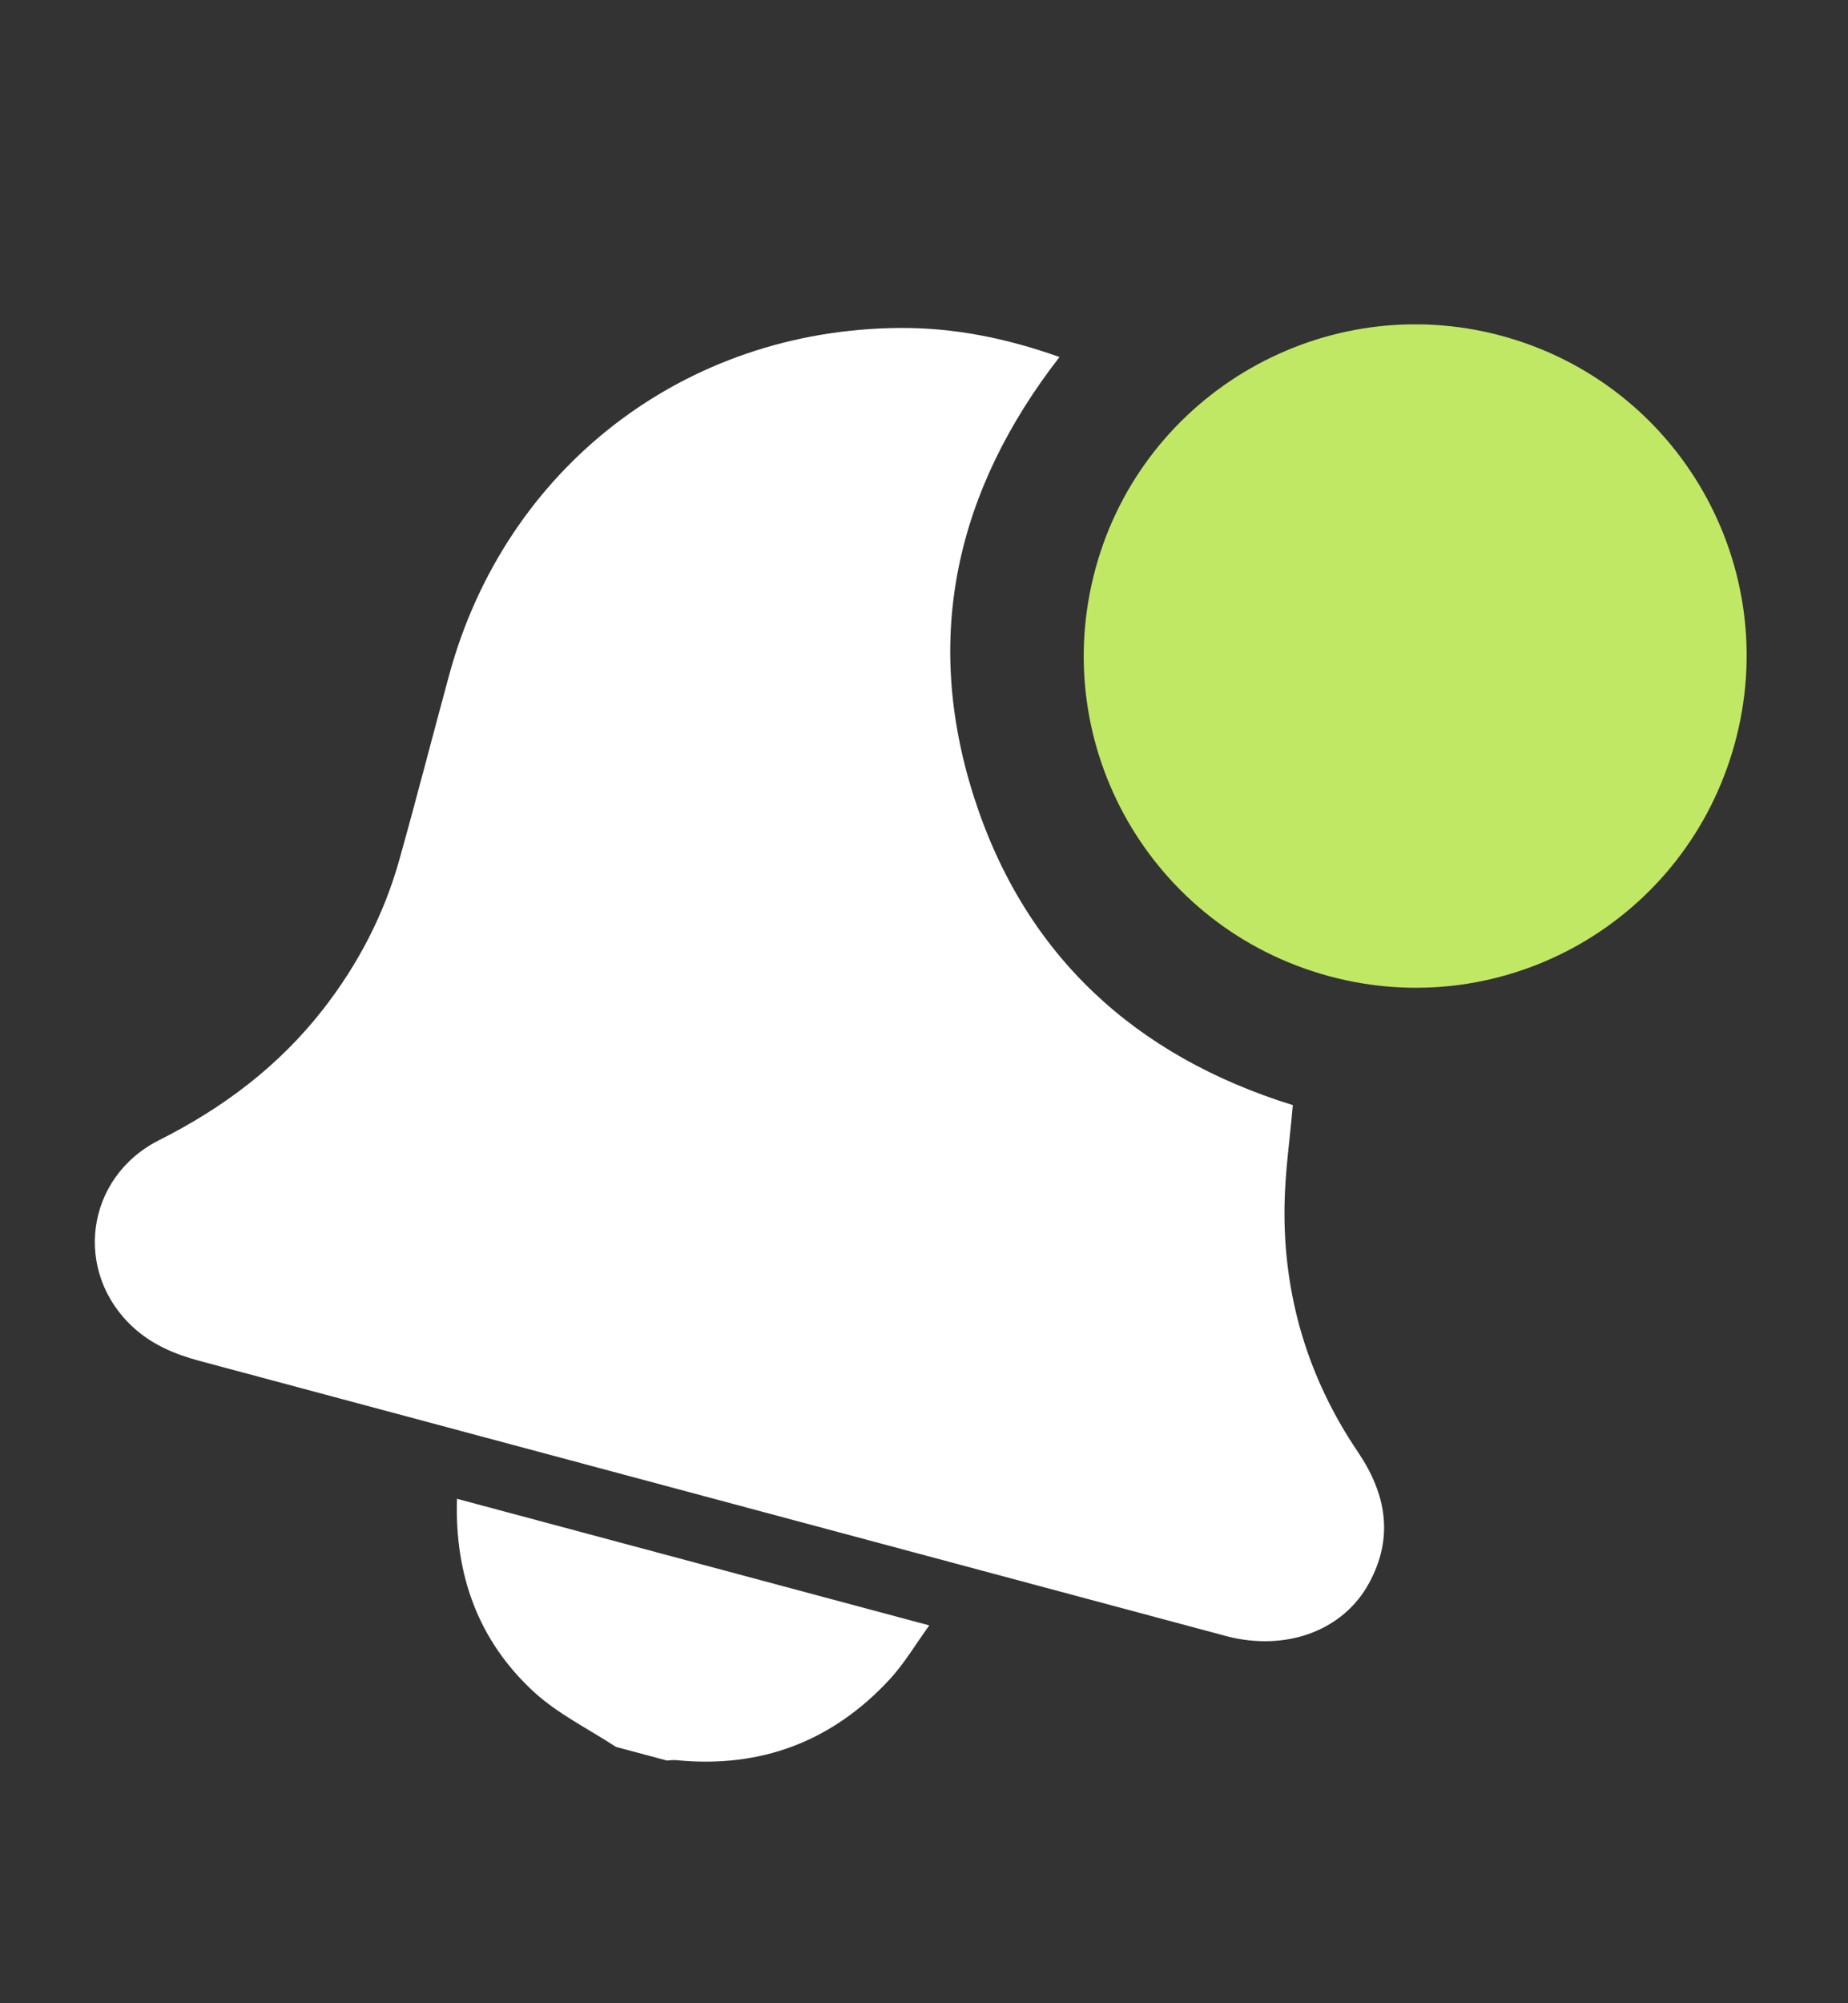 <svg width="36" height="39" viewBox="0 0 36 39" fill="none" xmlns="http://www.w3.org/2000/svg">
<rect x="0" y="0" width="36" height="39" fill="#333333" stroke="none"/>
<path d="M11.998 34.009C11.462 33.657 10.868 33.368 10.403 32.941C9.32 31.946 8.856 30.666 8.902 29.179L18.103 31.644C17.834 32.014 17.617 32.386 17.332 32.694C16.21 33.905 14.818 34.432 13.169 34.267C13.111 34.262 13.051 34.272 12.992 34.275L11.998 34.009Z" fill="white"/>
<path d="M20.64 6.95C18.627 9.543 17.976 12.393 18.97 15.506C19.96 18.605 22.121 20.564 25.185 21.515C25.128 22.175 25.033 22.823 25.023 23.473C24.997 25.215 25.474 26.821 26.451 28.265C27.007 29.087 27.156 29.932 26.668 30.824C26.181 31.715 25.138 32.122 24.027 31.886C23.928 31.865 23.831 31.837 23.734 31.811C17.117 30.038 10.499 28.265 3.882 26.493C3.408 26.366 2.968 26.181 2.6 25.846C1.418 24.767 1.66 22.921 3.103 22.195C4.348 21.569 5.432 20.754 6.292 19.652C6.975 18.776 7.481 17.805 7.78 16.736C8.115 15.541 8.424 14.339 8.75 13.141C9.848 9.103 13.335 6.417 17.519 6.385C18.578 6.377 19.602 6.581 20.639 6.951L20.64 6.95Z" fill="white"/>
<path d="M25.886 19.003C22.433 18.066 20.403 14.525 21.34 11.073C22.271 7.644 25.823 5.61 29.255 6.539C32.707 7.474 34.738 11.022 33.795 14.471C32.854 17.915 29.326 19.936 25.886 19.003Z" fill="#C0E864"/>
</svg>
